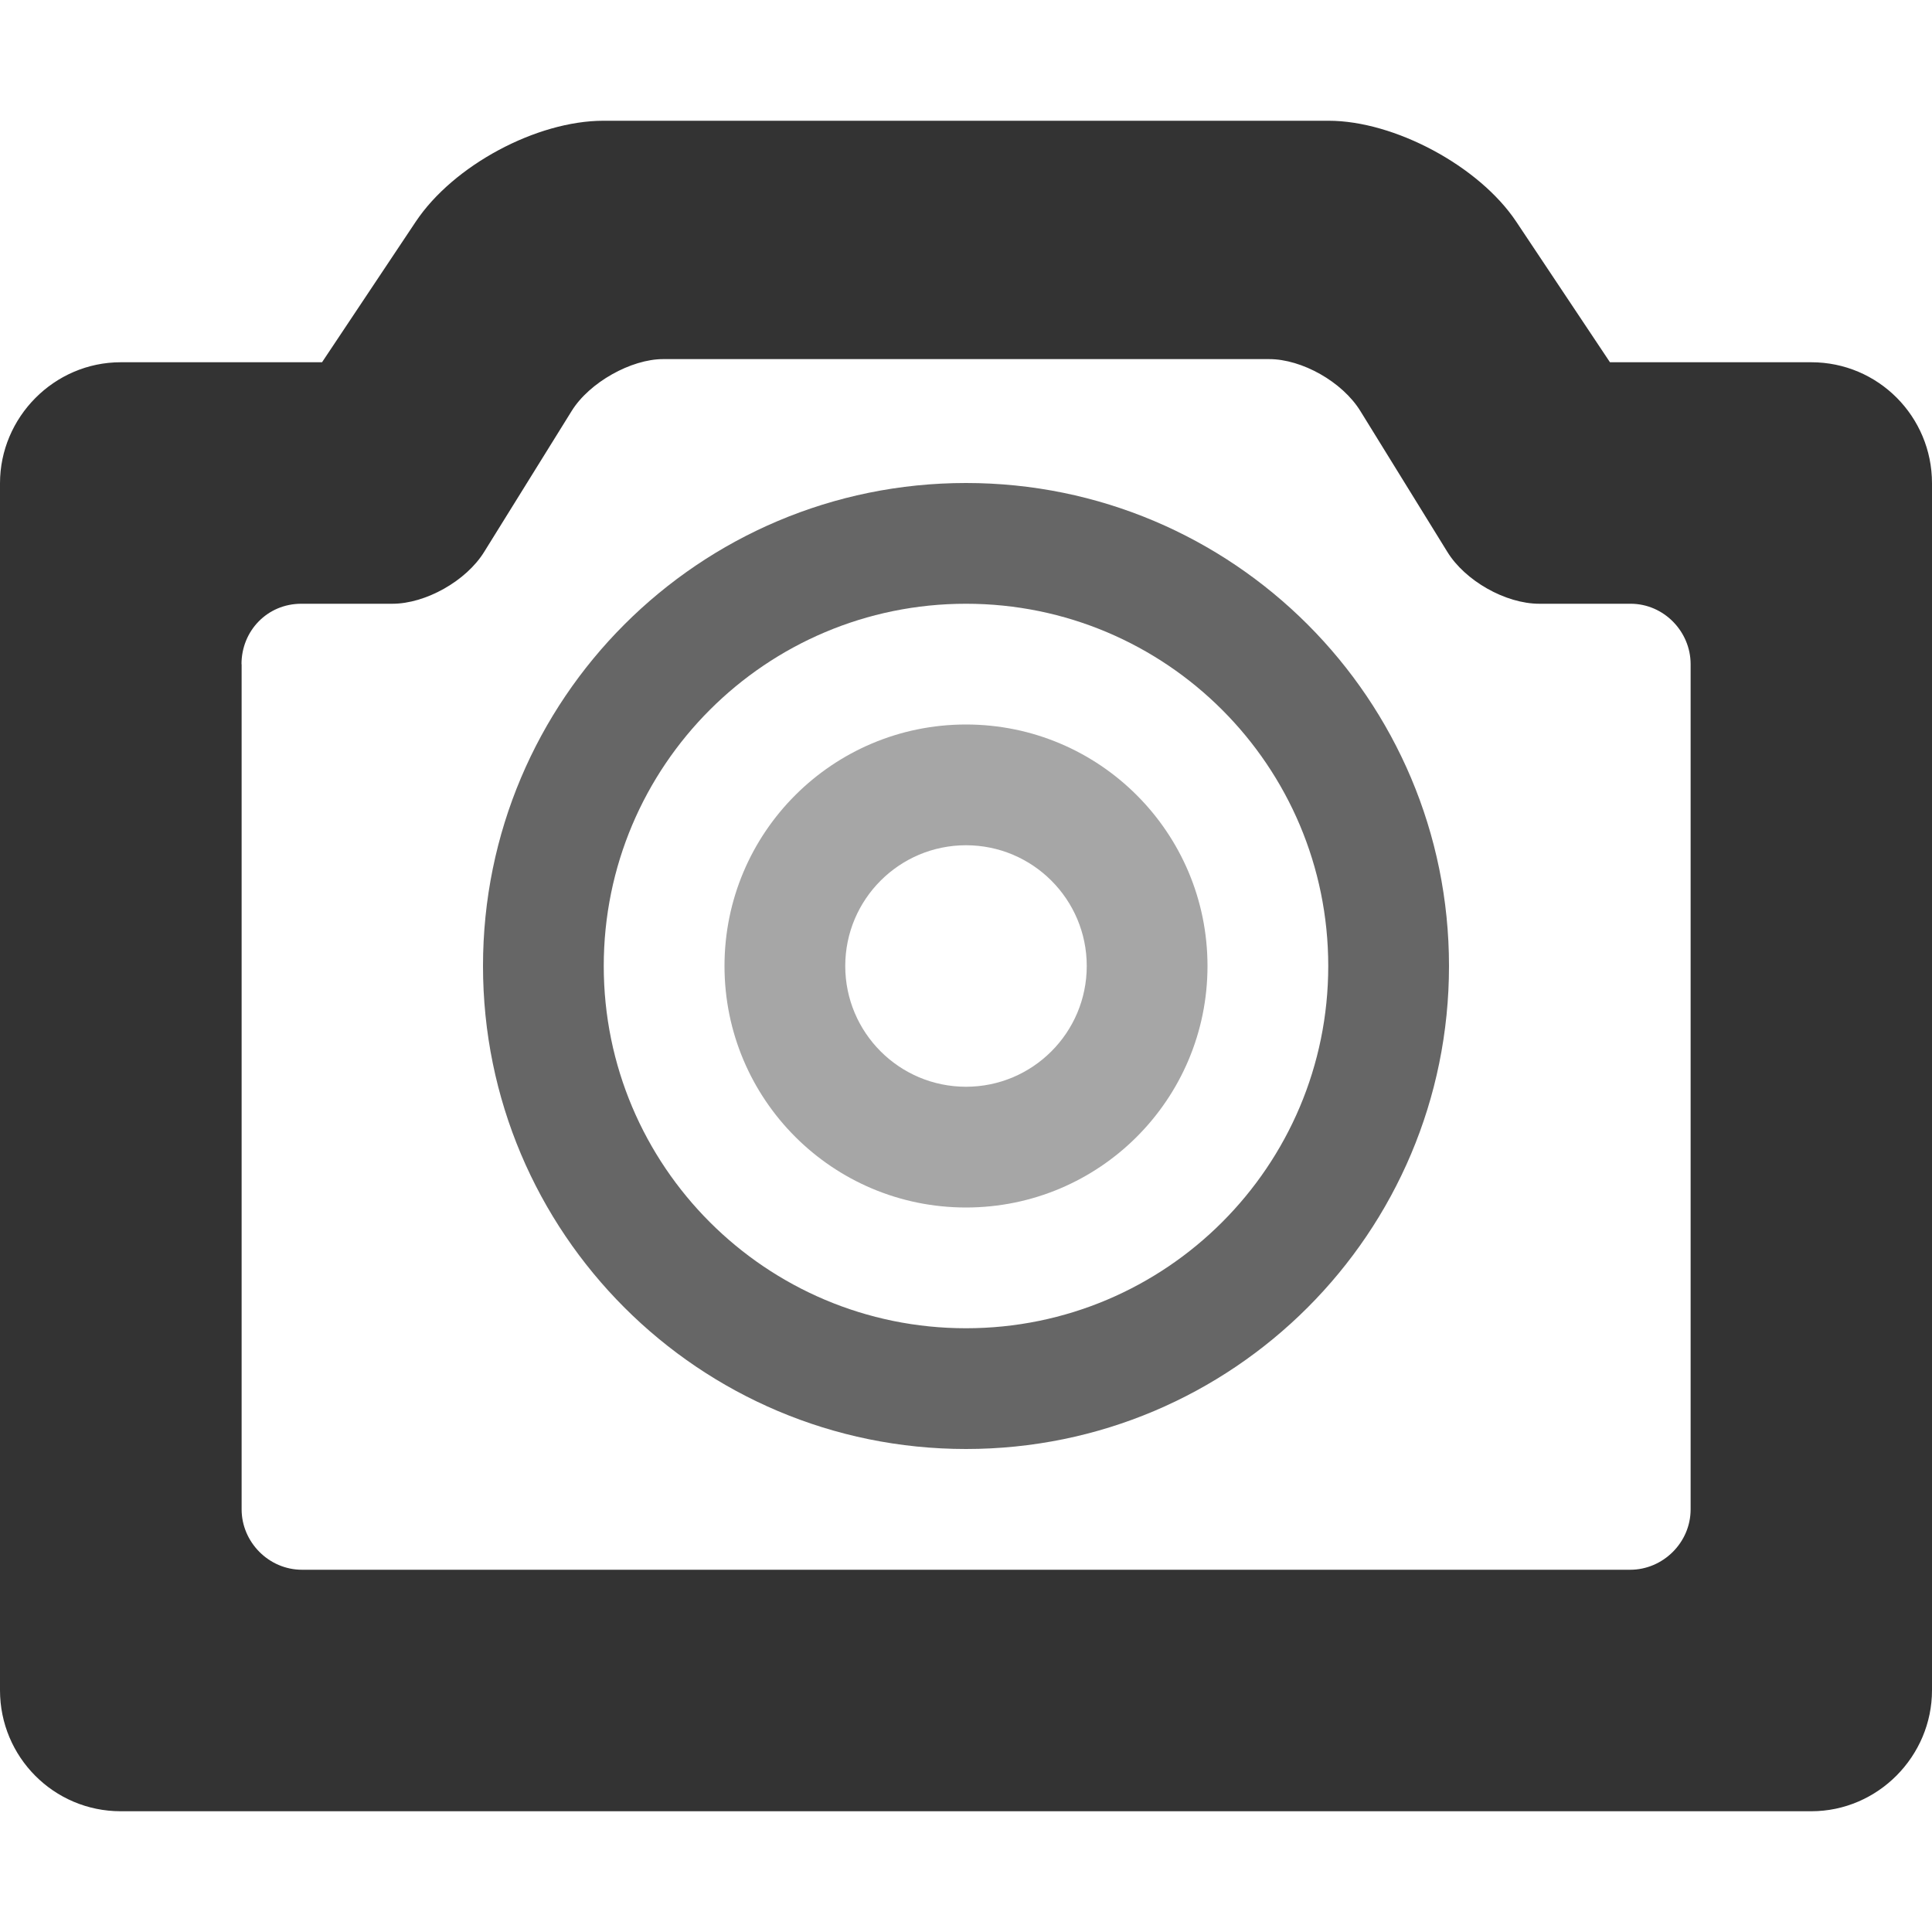 <svg width="16" height="16" viewBox="0 0 16 16" xmlns="http://www.w3.org/2000/svg">
    <path id="base" opacity=".8" fill-rule="evenodd" d="M13.333 3H15c.555 0 1 .45 1 1.002v9.996c0 .546-.448 1.002-1 1.002H1c-.555 0-1-.45-1-1.002V4.002C0 3.456.448 3 1 3h1.667l.776-1.164C3.755 1.368 4.446 1 4.997 1h6.006c.544 0 1.246.374 1.554.836L13.333 3zM2 5.5c0-.276.214-.5.495-.5h.755c.273 0 .61-.187.76-.43l.724-1.166c.147-.238.494-.43.757-.43h5.02c.27 0 .605.187.755.43l.72 1.166c.146.238.48.43.762.43h.756c.275 0 .497.23.497.5v7c0 .276-.23.5-.5.5h-11c-.276 0-.5-.23-.5-.5v-7z"/>
    <path id="outer-lens" opacity=".6" fill-rule="evenodd" d="M8 12c2.21 0 4-1.79 4-4s-1.79-4-4-4-4 1.79-4 4 1.79 4 4 4zm0-1c1.657 0 3-1.343 3-3S9.657 5 8 5 5 6.343 5 8s1.343 3 3 3z"/>
    <path id="inner-lens" opacity=".35" fill-rule="evenodd" d="M8 10c1.105 0 2-.895 2-2s-.895-2-2-2-2 .895-2 2 .895 2 2 2zm0-1c.552 0 1-.448 1-1s-.448-1-1-1-1 .448-1 1 .448 1 1 1z"/>
</svg>
